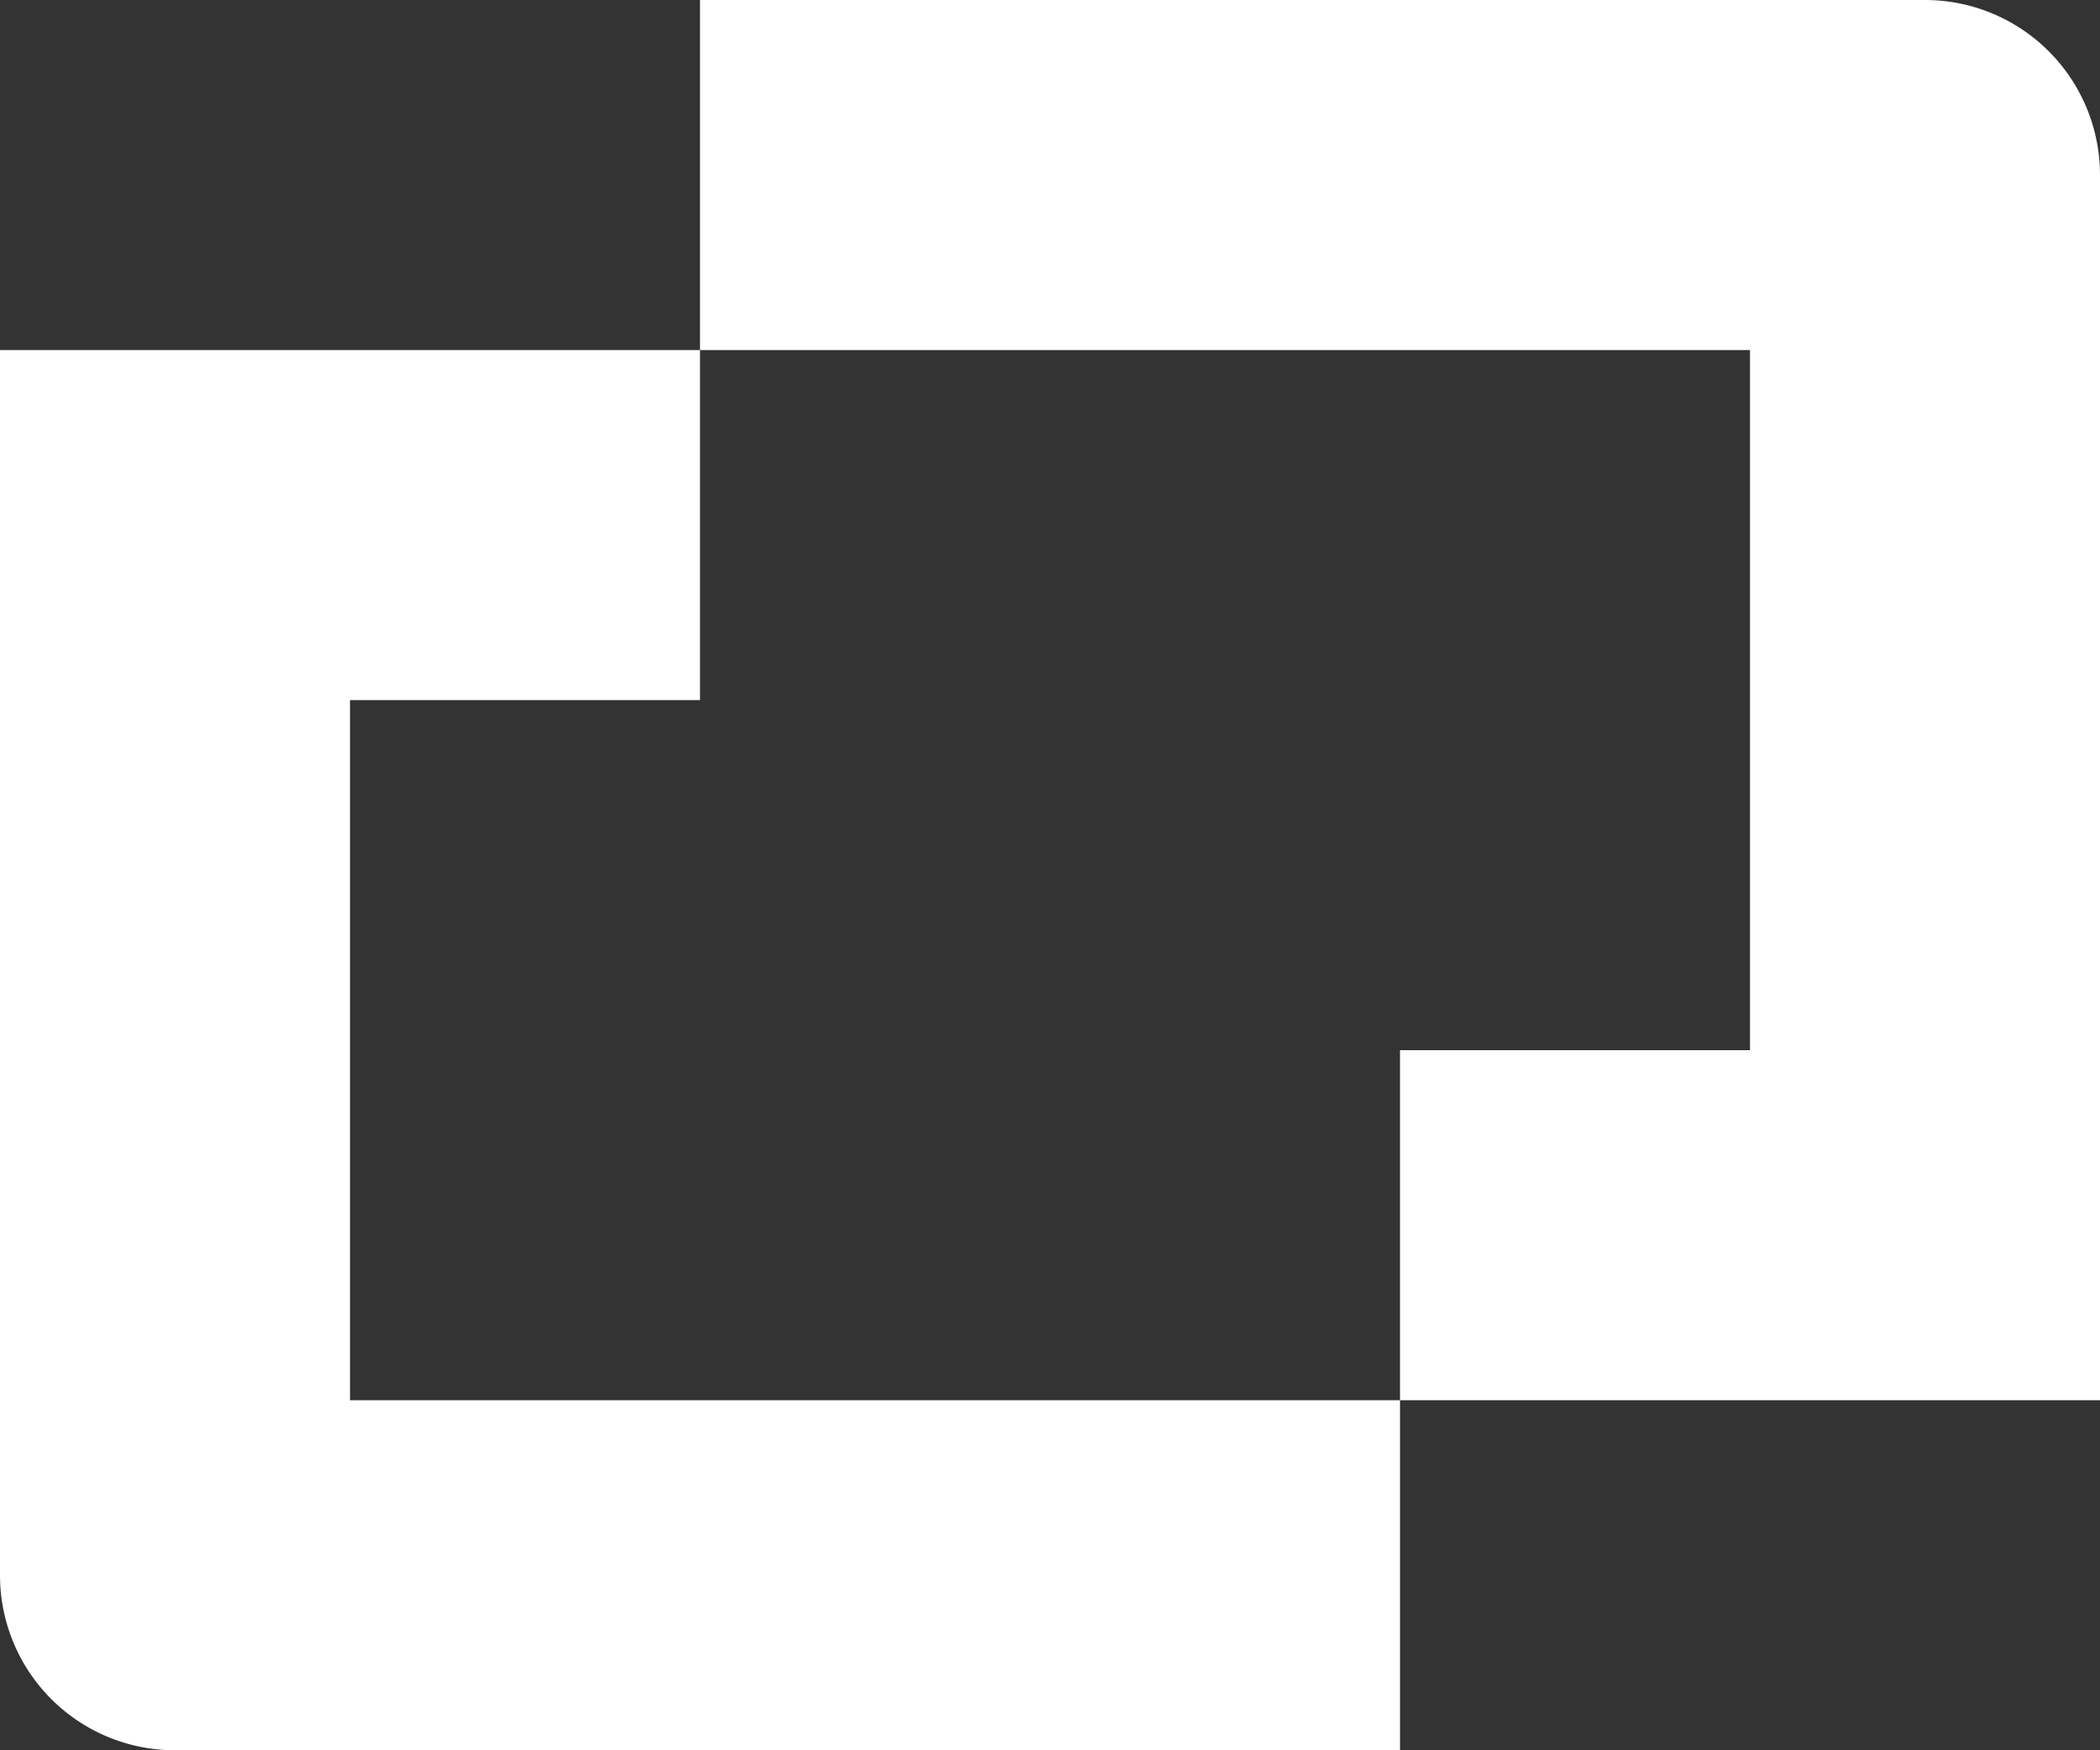 <svg width="102" height="85" fill="none" xmlns="http://www.w3.org/2000/svg"><rect width="100%" height="100%" fill="#333333" stroke="none"/><path d="M17 68V34h17V17H0v59.5A8.5 8.5 0 0 0 8.5 85H68V68H17Z" fill="#fff"/><path d="M93.5 0H34v17h51v34H68v17h34V8.5A8.5 8.5 0 0 0 93.5 0Z" fill="#fff"/></svg>